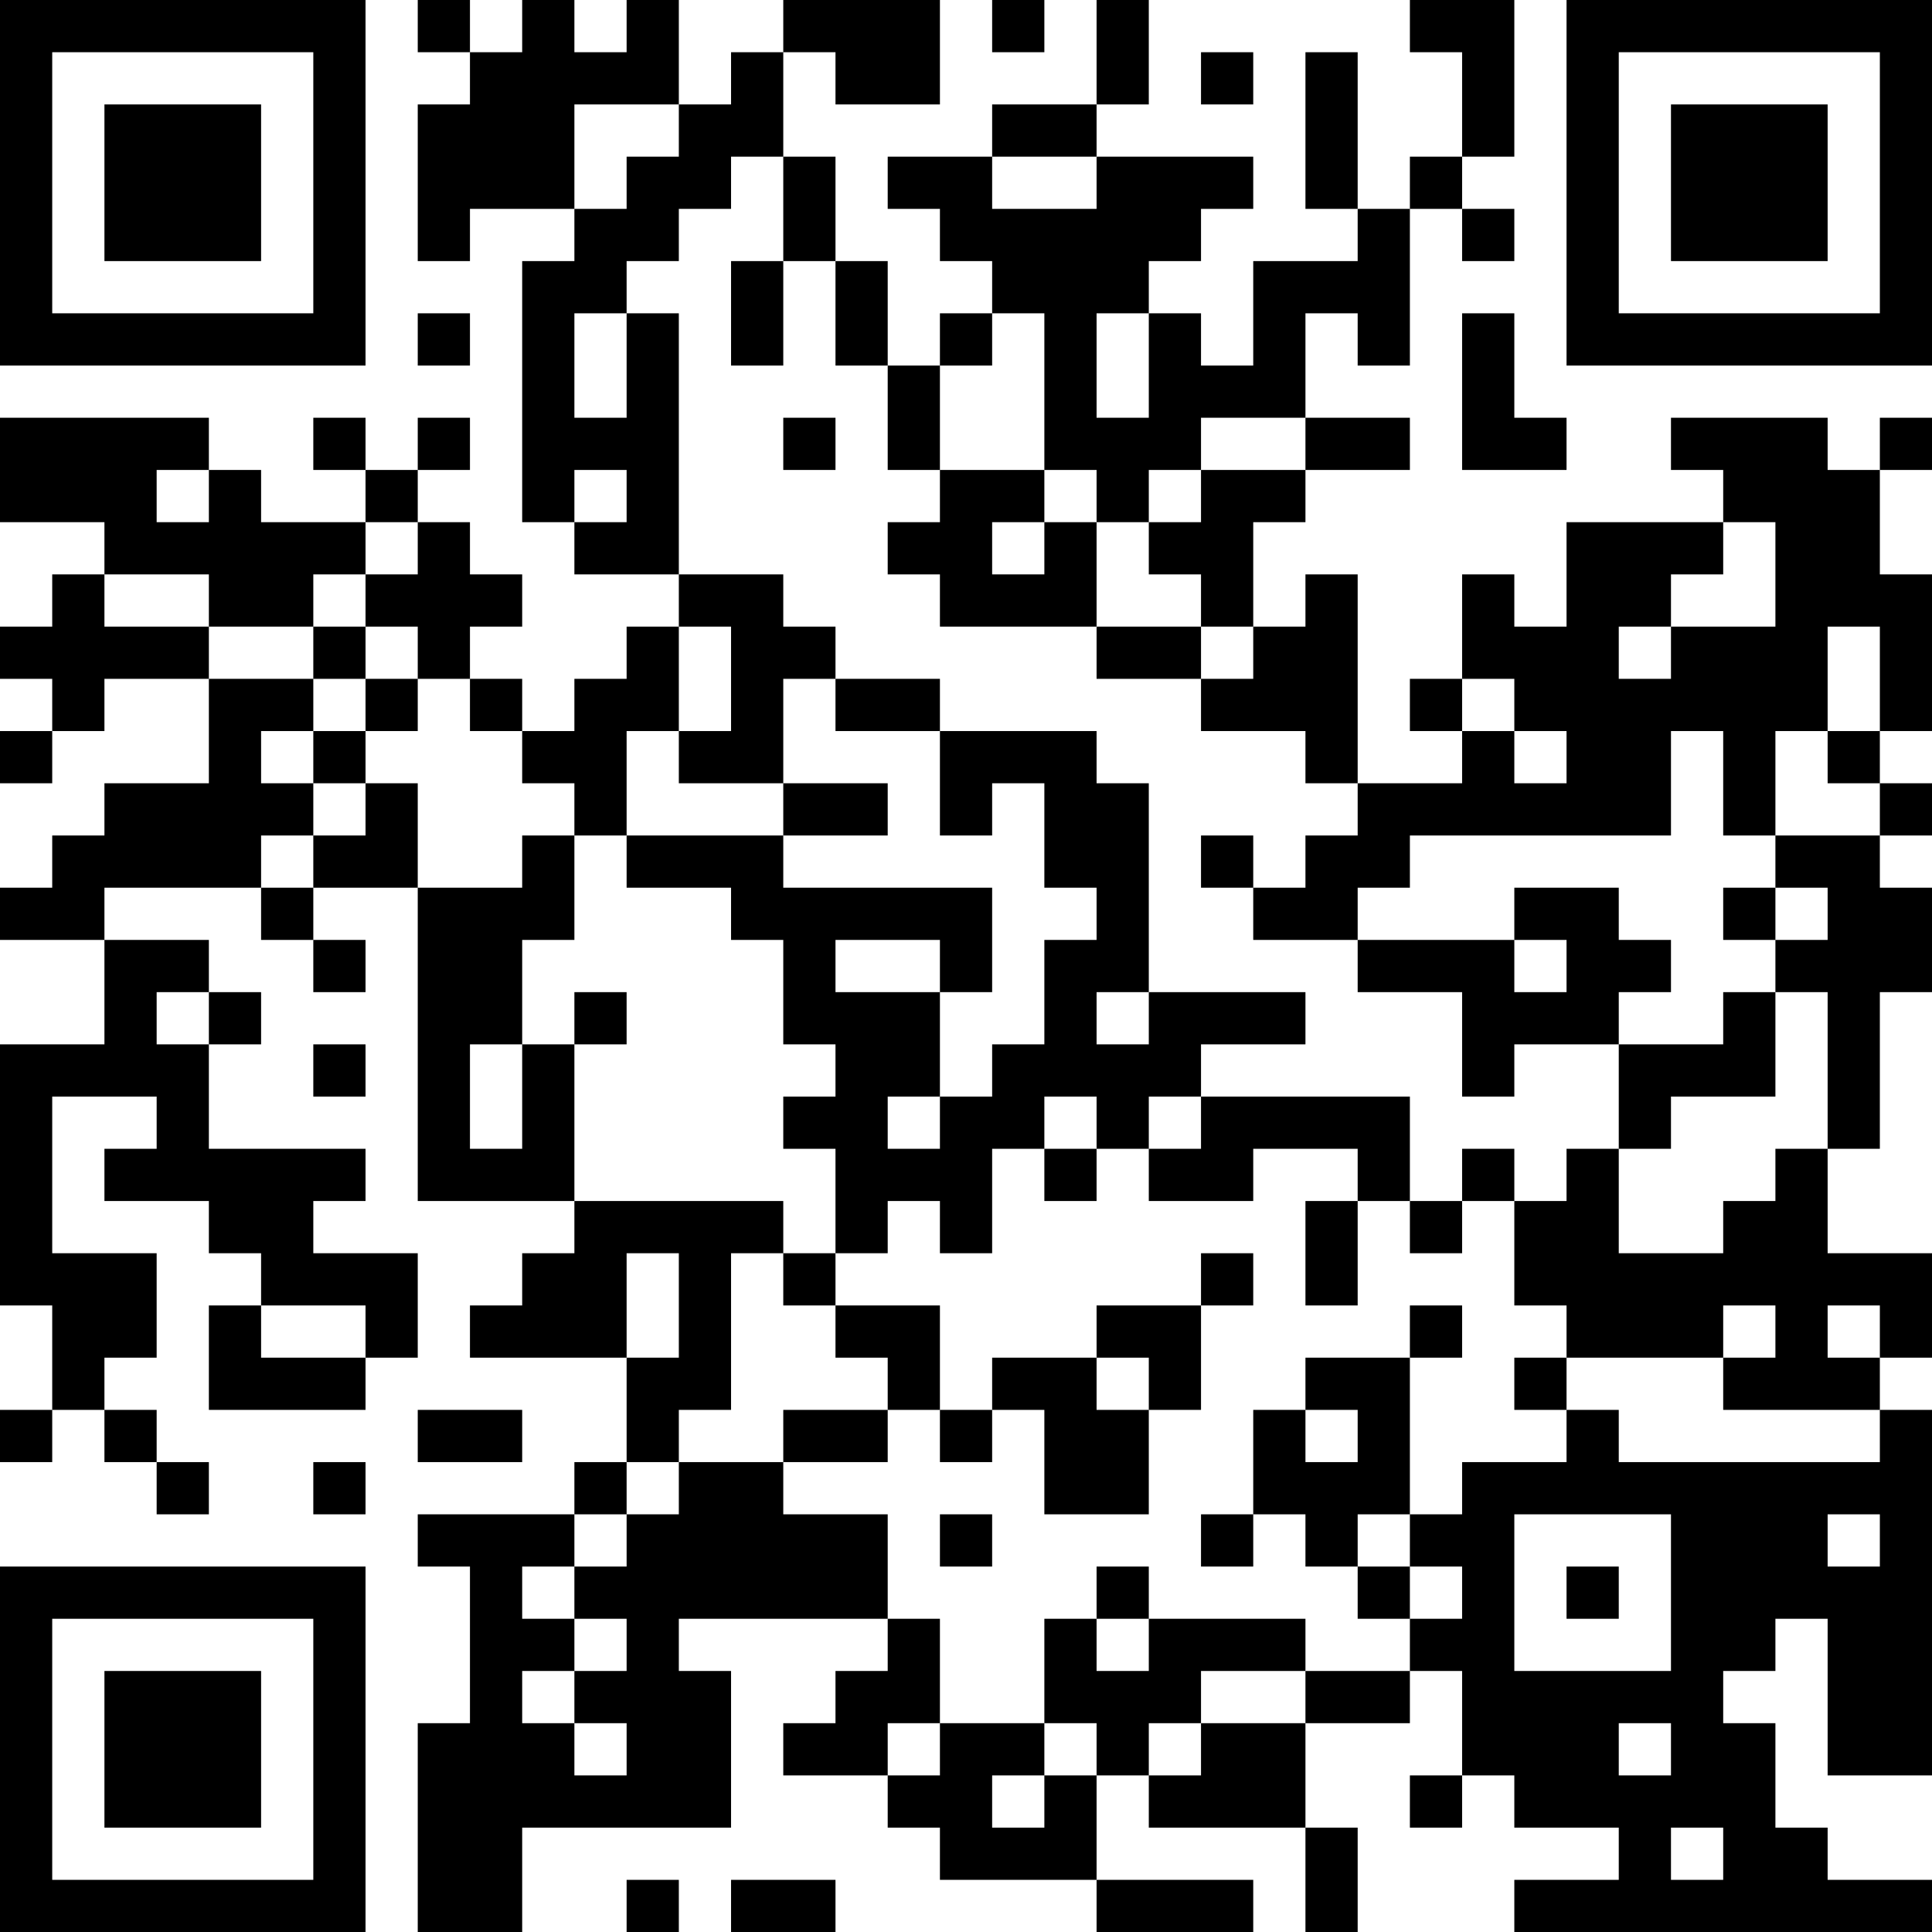 <?xml version="1.0" encoding="UTF-8"?>
<svg xmlns="http://www.w3.org/2000/svg" version="1.1" width="250" height="250" viewBox="0 0 250 250"><rect x="0" y="0" width="250" height="250" fill="#ffffff"/><g transform="scale(6.757)"><g transform="translate(0,0)"><path fill-rule="evenodd" d="M8 0L8 1L9 1L9 2L8 2L8 5L9 5L9 4L11 4L11 5L10 5L10 10L11 10L11 11L13 11L13 12L12 12L12 13L11 13L11 14L10 14L10 13L9 13L9 12L10 12L10 11L9 11L9 10L8 10L8 9L9 9L9 8L8 8L8 9L7 9L7 8L6 8L6 9L7 9L7 10L5 10L5 9L4 9L4 8L0 8L0 10L2 10L2 11L1 11L1 12L0 12L0 13L1 13L1 14L0 14L0 15L1 15L1 14L2 14L2 13L4 13L4 15L2 15L2 16L1 16L1 17L0 17L0 18L2 18L2 20L0 20L0 25L1 25L1 27L0 27L0 28L1 28L1 27L2 27L2 28L3 28L3 29L4 29L4 28L3 28L3 27L2 27L2 26L3 26L3 24L1 24L1 21L3 21L3 22L2 22L2 23L4 23L4 24L5 24L5 25L4 25L4 27L7 27L7 26L8 26L8 24L6 24L6 23L7 23L7 22L4 22L4 20L5 20L5 19L4 19L4 18L2 18L2 17L5 17L5 18L6 18L6 19L7 19L7 18L6 18L6 17L8 17L8 23L11 23L11 24L10 24L10 25L9 25L9 26L12 26L12 28L11 28L11 29L8 29L8 30L9 30L9 33L8 33L8 37L10 37L10 35L14 35L14 32L13 32L13 31L17 31L17 32L16 32L16 33L15 33L15 34L17 34L17 35L18 35L18 36L21 36L21 37L24 37L24 36L21 36L21 34L22 34L22 35L25 35L25 37L26 37L26 35L25 35L25 33L27 33L27 32L28 32L28 34L27 34L27 35L28 35L28 34L29 34L29 35L31 35L31 36L29 36L29 37L37 37L37 36L35 36L35 35L34 35L34 33L33 33L33 32L34 32L34 31L35 31L35 34L37 34L37 27L36 27L36 26L37 26L37 24L35 24L35 22L36 22L36 19L37 19L37 17L36 17L36 16L37 16L37 15L36 15L36 14L37 14L37 11L36 11L36 9L37 9L37 8L36 8L36 9L35 9L35 8L32 8L32 9L33 9L33 10L30 10L30 12L29 12L29 11L28 11L28 13L27 13L27 14L28 14L28 15L26 15L26 11L25 11L25 12L24 12L24 10L25 10L25 9L27 9L27 8L25 8L25 6L26 6L26 7L27 7L27 4L28 4L28 5L29 5L29 4L28 4L28 3L29 3L29 0L27 0L27 1L28 1L28 3L27 3L27 4L26 4L26 1L25 1L25 4L26 4L26 5L24 5L24 7L23 7L23 6L22 6L22 5L23 5L23 4L24 4L24 3L21 3L21 2L22 2L22 0L21 0L21 2L19 2L19 3L17 3L17 4L18 4L18 5L19 5L19 6L18 6L18 7L17 7L17 5L16 5L16 3L15 3L15 1L16 1L16 2L18 2L18 0L15 0L15 1L14 1L14 2L13 2L13 0L12 0L12 1L11 1L11 0L10 0L10 1L9 1L9 0ZM19 0L19 1L20 1L20 0ZM23 1L23 2L24 2L24 1ZM11 2L11 4L12 4L12 3L13 3L13 2ZM14 3L14 4L13 4L13 5L12 5L12 6L11 6L11 8L12 8L12 6L13 6L13 11L15 11L15 12L16 12L16 13L15 13L15 15L13 15L13 14L14 14L14 12L13 12L13 14L12 14L12 16L11 16L11 15L10 15L10 14L9 14L9 13L8 13L8 12L7 12L7 11L8 11L8 10L7 10L7 11L6 11L6 12L4 12L4 11L2 11L2 12L4 12L4 13L6 13L6 14L5 14L5 15L6 15L6 16L5 16L5 17L6 17L6 16L7 16L7 15L8 15L8 17L10 17L10 16L11 16L11 18L10 18L10 20L9 20L9 22L10 22L10 20L11 20L11 23L15 23L15 24L14 24L14 27L13 27L13 28L12 28L12 29L11 29L11 30L10 30L10 31L11 31L11 32L10 32L10 33L11 33L11 34L12 34L12 33L11 33L11 32L12 32L12 31L11 31L11 30L12 30L12 29L13 29L13 28L15 28L15 29L17 29L17 31L18 31L18 33L17 33L17 34L18 34L18 33L20 33L20 34L19 34L19 35L20 35L20 34L21 34L21 33L20 33L20 31L21 31L21 32L22 32L22 31L25 31L25 32L23 32L23 33L22 33L22 34L23 34L23 33L25 33L25 32L27 32L27 31L28 31L28 30L27 30L27 29L28 29L28 28L30 28L30 27L31 27L31 28L36 28L36 27L33 27L33 26L34 26L34 25L33 25L33 26L30 26L30 25L29 25L29 23L30 23L30 22L31 22L31 24L33 24L33 23L34 23L34 22L35 22L35 19L34 19L34 18L35 18L35 17L34 17L34 16L36 16L36 15L35 15L35 14L36 14L36 12L35 12L35 14L34 14L34 16L33 16L33 14L32 14L32 16L27 16L27 17L26 17L26 18L24 18L24 17L25 17L25 16L26 16L26 15L25 15L25 14L23 14L23 13L24 13L24 12L23 12L23 11L22 11L22 10L23 10L23 9L25 9L25 8L23 8L23 9L22 9L22 10L21 10L21 9L20 9L20 6L19 6L19 7L18 7L18 9L17 9L17 7L16 7L16 5L15 5L15 3ZM19 3L19 4L21 4L21 3ZM14 5L14 7L15 7L15 5ZM8 6L8 7L9 7L9 6ZM21 6L21 8L22 8L22 6ZM28 6L28 9L30 9L30 8L29 8L29 6ZM15 8L15 9L16 9L16 8ZM3 9L3 10L4 10L4 9ZM11 9L11 10L12 10L12 9ZM18 9L18 10L17 10L17 11L18 11L18 12L21 12L21 13L23 13L23 12L21 12L21 10L20 10L20 9ZM19 10L19 11L20 11L20 10ZM33 10L33 11L32 11L32 12L31 12L31 13L32 13L32 12L34 12L34 10ZM6 12L6 13L7 13L7 14L6 14L6 15L7 15L7 14L8 14L8 13L7 13L7 12ZM16 13L16 14L18 14L18 16L19 16L19 15L20 15L20 17L21 17L21 18L20 18L20 20L19 20L19 21L18 21L18 19L19 19L19 17L15 17L15 16L17 16L17 15L15 15L15 16L12 16L12 17L14 17L14 18L15 18L15 20L16 20L16 21L15 21L15 22L16 22L16 24L15 24L15 25L16 25L16 26L17 26L17 27L15 27L15 28L17 28L17 27L18 27L18 28L19 28L19 27L20 27L20 29L22 29L22 27L23 27L23 25L24 25L24 24L23 24L23 25L21 25L21 26L19 26L19 27L18 27L18 25L16 25L16 24L17 24L17 23L18 23L18 24L19 24L19 22L20 22L20 23L21 23L21 22L22 22L22 23L24 23L24 22L26 22L26 23L25 23L25 25L26 25L26 23L27 23L27 24L28 24L28 23L29 23L29 22L28 22L28 23L27 23L27 21L23 21L23 20L25 20L25 19L22 19L22 15L21 15L21 14L18 14L18 13ZM28 13L28 14L29 14L29 15L30 15L30 14L29 14L29 13ZM23 16L23 17L24 17L24 16ZM29 17L29 18L26 18L26 19L28 19L28 21L29 21L29 20L31 20L31 22L32 22L32 21L34 21L34 19L33 19L33 20L31 20L31 19L32 19L32 18L31 18L31 17ZM33 17L33 18L34 18L34 17ZM16 18L16 19L18 19L18 18ZM29 18L29 19L30 19L30 18ZM3 19L3 20L4 20L4 19ZM11 19L11 20L12 20L12 19ZM21 19L21 20L22 20L22 19ZM6 20L6 21L7 21L7 20ZM17 21L17 22L18 22L18 21ZM20 21L20 22L21 22L21 21ZM22 21L22 22L23 22L23 21ZM12 24L12 26L13 26L13 24ZM5 25L5 26L7 26L7 25ZM27 25L27 26L25 26L25 27L24 27L24 29L23 29L23 30L24 30L24 29L25 29L25 30L26 30L26 31L27 31L27 30L26 30L26 29L27 29L27 26L28 26L28 25ZM35 25L35 26L36 26L36 25ZM21 26L21 27L22 27L22 26ZM29 26L29 27L30 27L30 26ZM8 27L8 28L10 28L10 27ZM25 27L25 28L26 28L26 27ZM6 28L6 29L7 29L7 28ZM18 29L18 30L19 30L19 29ZM29 29L29 32L32 32L32 29ZM35 29L35 30L36 30L36 29ZM21 30L21 31L22 31L22 30ZM30 30L30 31L31 31L31 30ZM31 33L31 34L32 34L32 33ZM32 35L32 36L33 36L33 35ZM12 36L12 37L13 37L13 36ZM14 36L14 37L16 37L16 36ZM0 0L0 7L7 7L7 0ZM1 1L1 6L6 6L6 1ZM2 2L2 5L5 5L5 2ZM30 0L30 7L37 7L37 0ZM31 1L31 6L36 6L36 1ZM32 2L32 5L35 5L35 2ZM0 30L0 37L7 37L7 30ZM1 31L1 36L6 36L6 31ZM2 32L2 35L5 35L5 32Z" fill="#000000"/></g></g></svg>
